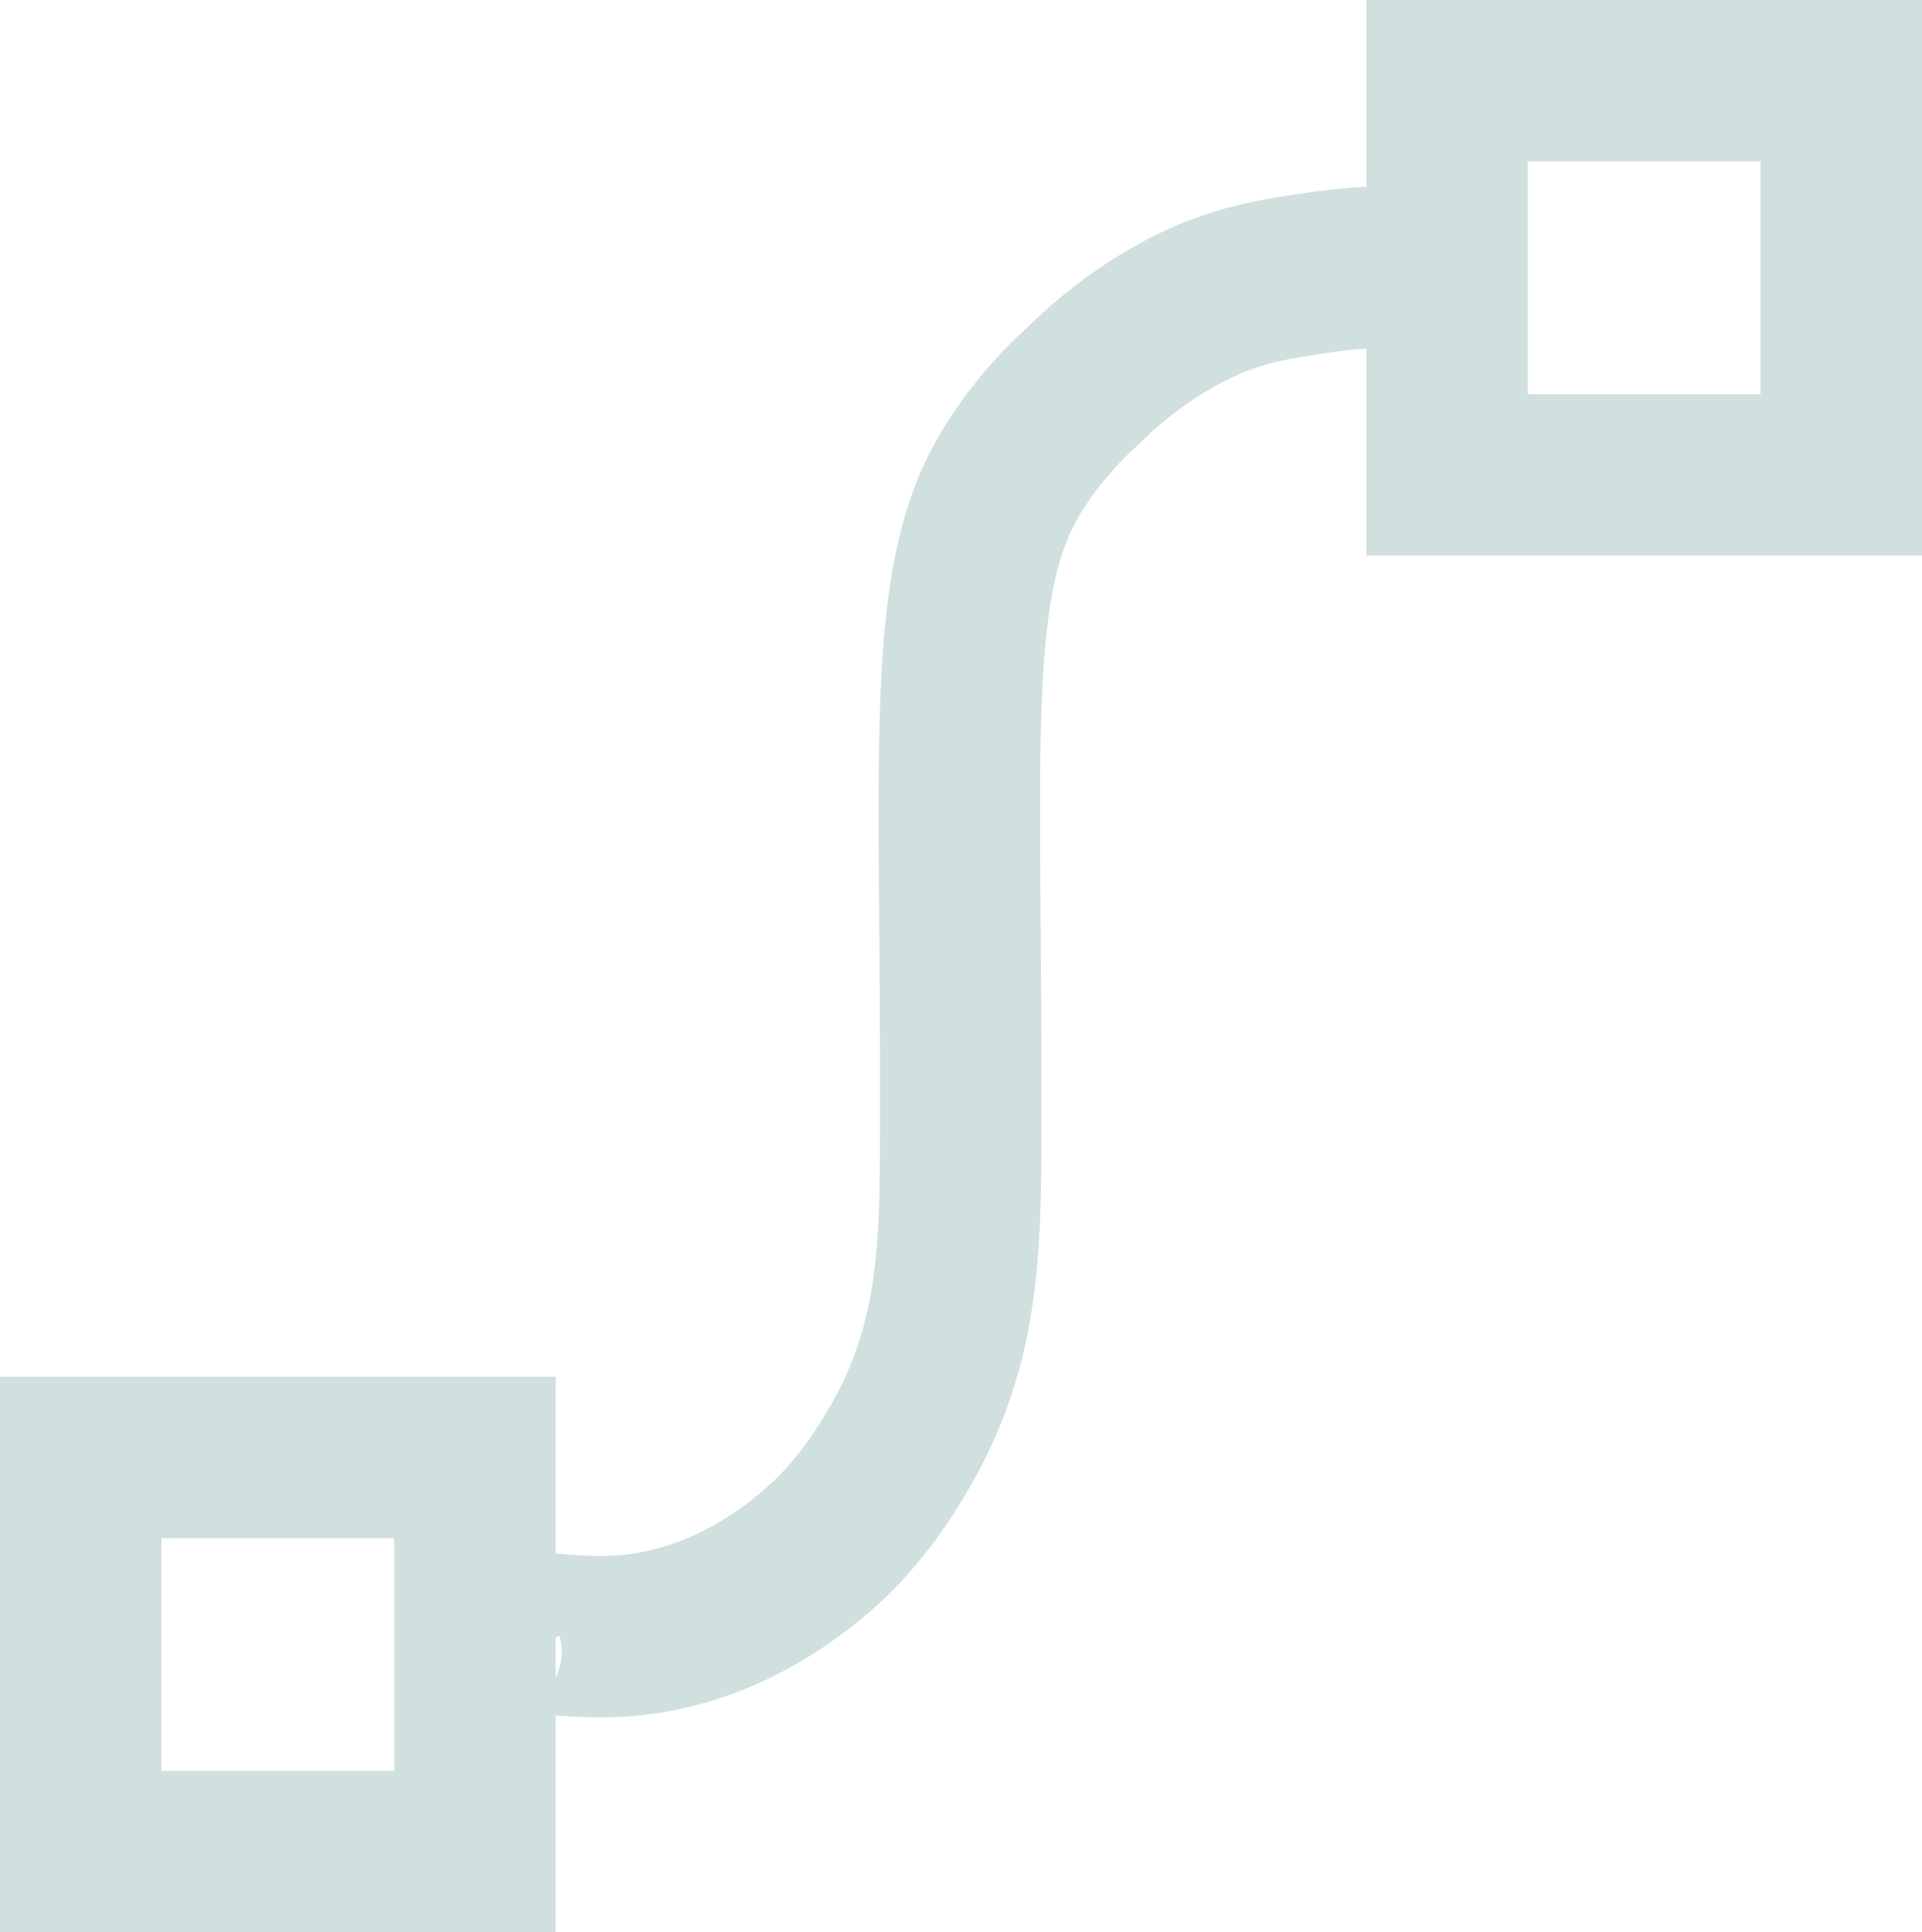 <?xml version="1.0" encoding="UTF-8"?>
<svg id="Layer_2" data-name="Layer 2" xmlns="http://www.w3.org/2000/svg" viewBox="0 0 95.27 95.78">
  <defs>
    <style>
      .cls-1, .cls-2 {
        fill: none;
        stroke: #cfe0de;
        stroke-miterlimit: 10;
        stroke-width: 8px;
      }

      .cls-2 {
        isolation: isolate;
      }
    </style>
  </defs>
  <g id="Layer_2-2" data-name="Layer 2">
    <g id="svg268220">
      <g>
        <path class="cls-1" d="M73.5,13.4c-3.57-.4-6.49-.15-8.49.16-1.75.27-3.25.5-5.14,1.3-.67.29-3.45,1.53-6.2,4.28,0,0-2.65,2.27-4.15,5.38-2.6,5.39-1.86,13.75-1.9,30.36,0,6.28.08,11.17-2.72,16.31-1.58,2.91-3.2,4.59-4.03,5.34-.9.81-4.48,4.04-9.67,4.53-3.69.35-6.63-.84-7.25.35-.26.5.03,1.17.32,1.67"/>
        <rect class="cls-2" x="4" y="72.24" width="19.54" height="19.54"/>
        <rect class="cls-2" x="71.73" y="4" width="19.54" height="19.54"/>
      </g>
    </g>
  </g>
</svg>
